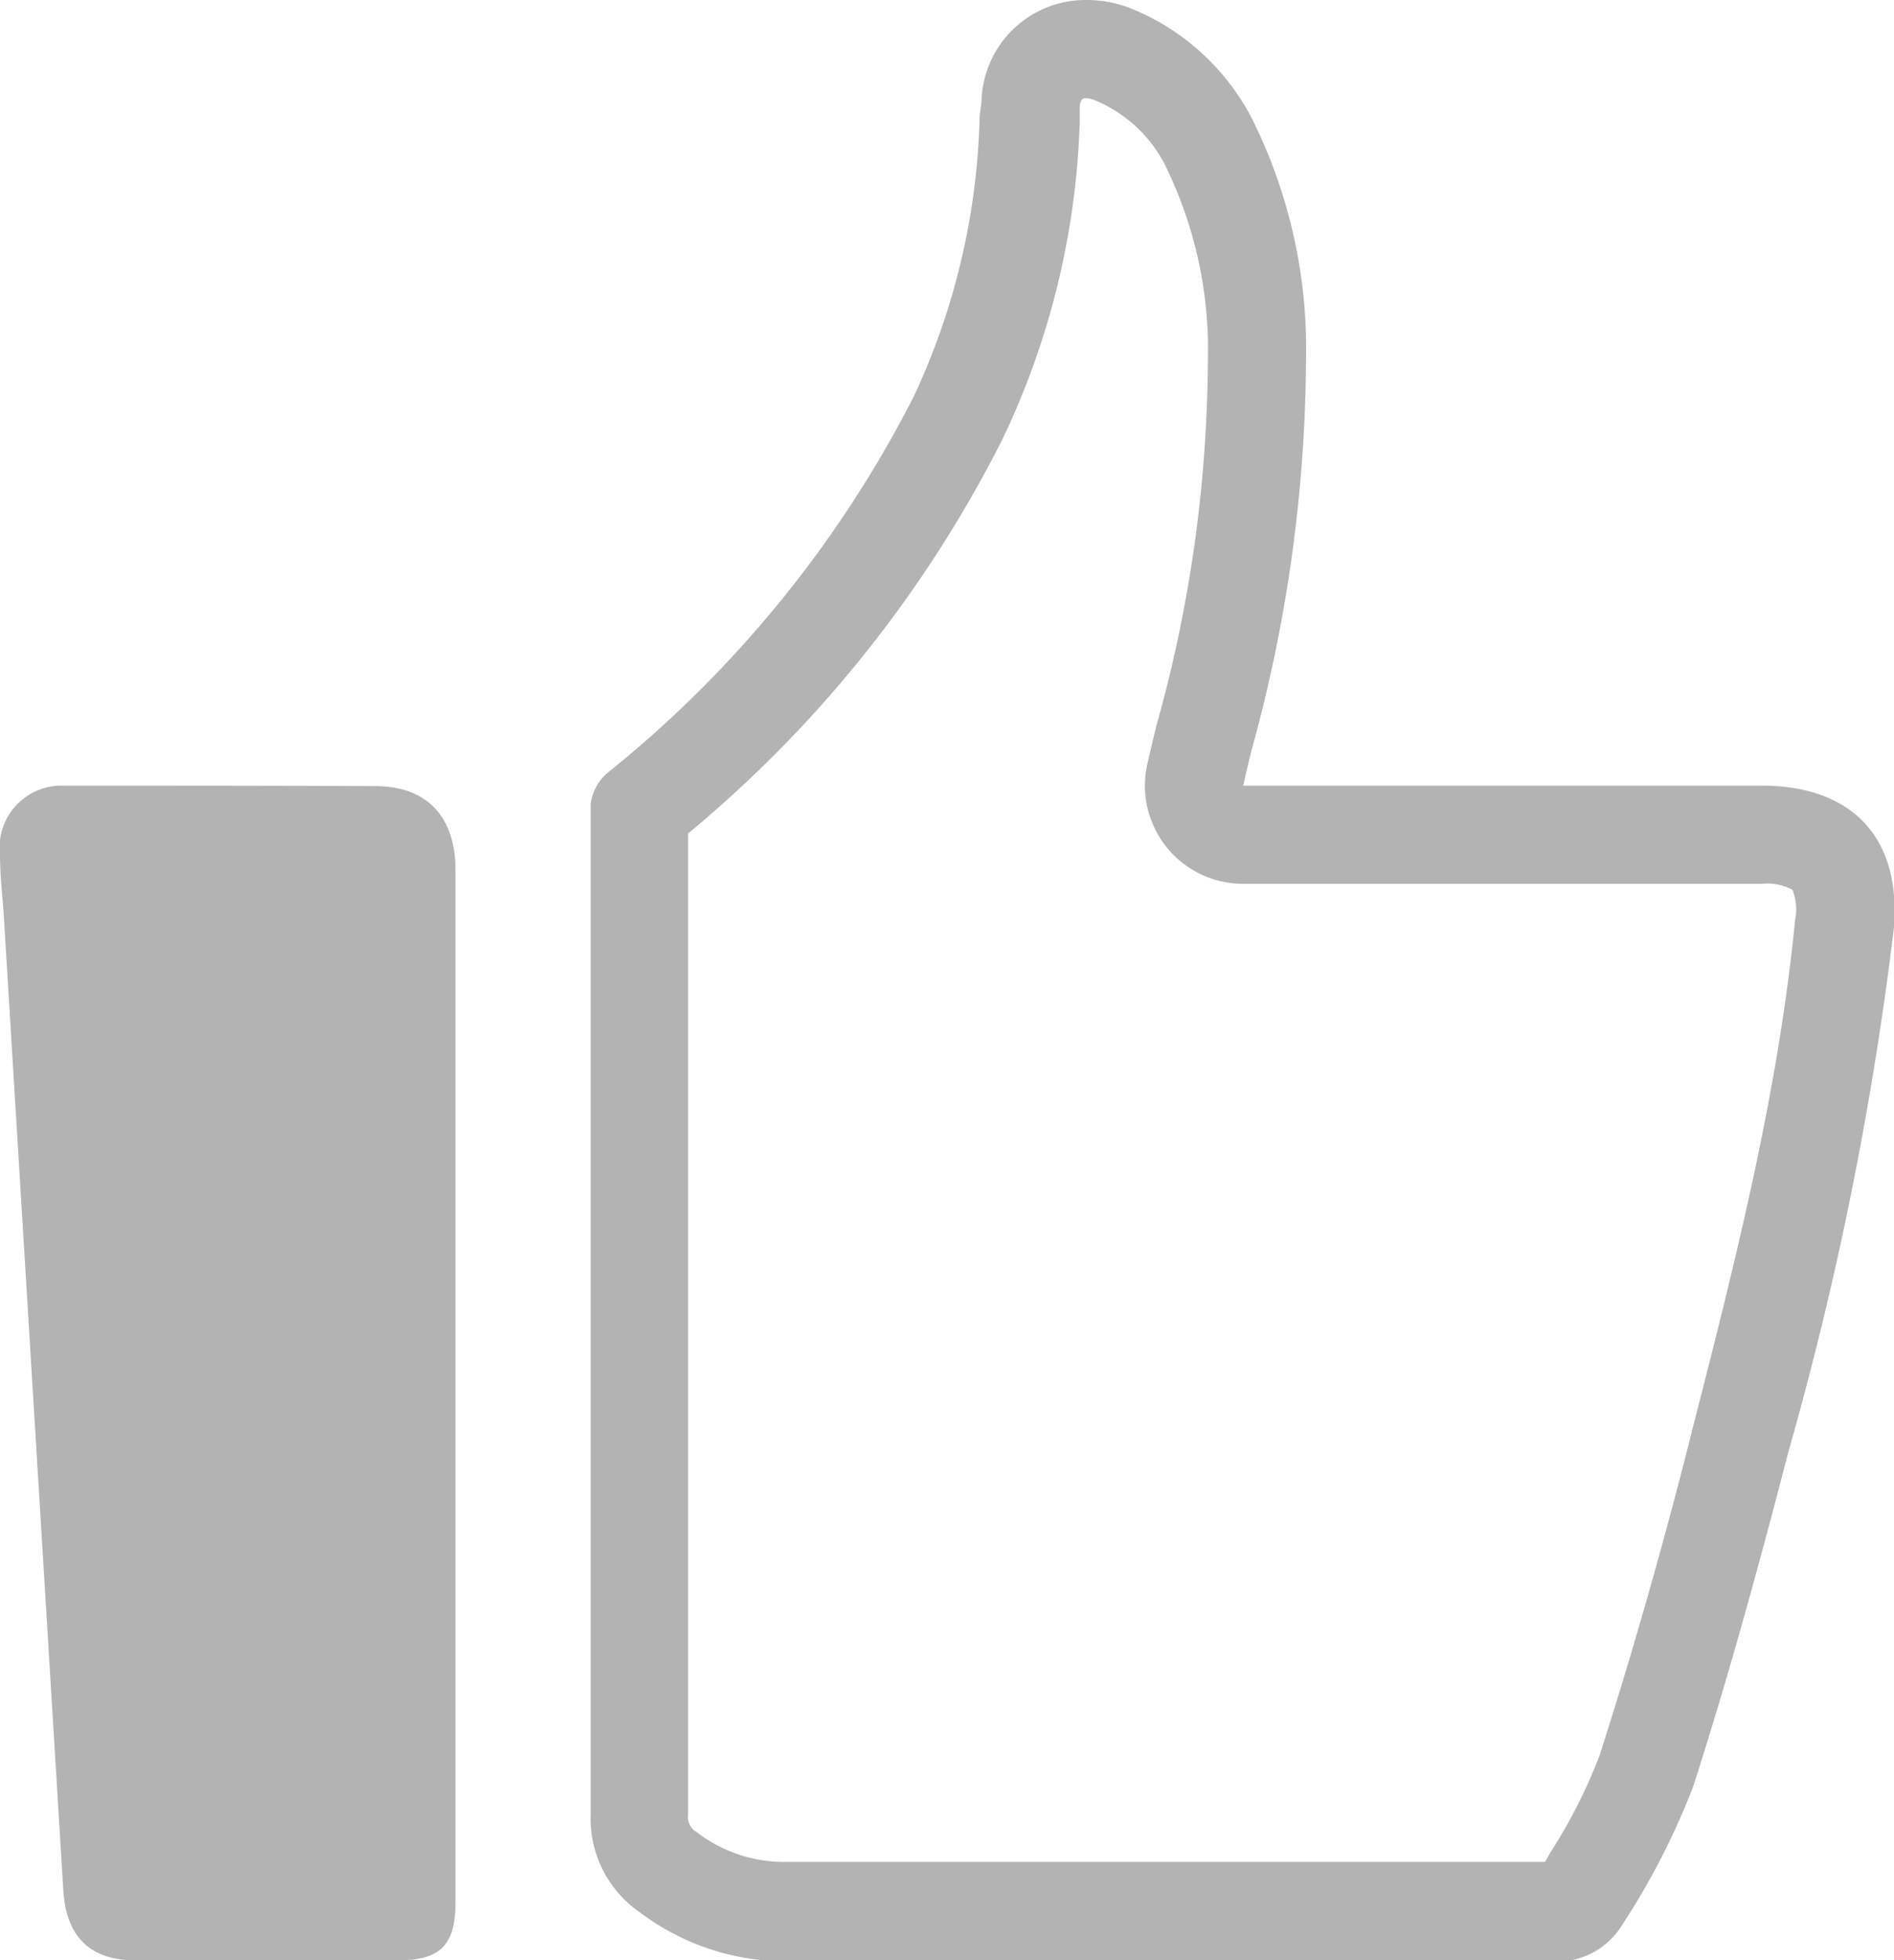 <svg id="图层_1" data-name="图层 1" xmlns="http://www.w3.org/2000/svg" viewBox="0 0 77.18 79.84"><defs><style>.cls-1{fill:#b3b3b3;}</style></defs><title>dianzan1</title><path class="cls-1" d="M44.26,4a.87.87,0,0,1,.32.07,5.62,5.62,0,0,1,3.06,3,17,17,0,0,1,1.58,7.66,55.89,55.89,0,0,1-2.1,14.84c-.08.32-.15.64-.24,1l-.12.52A4,4,0,0,0,50.66,36H71.78a2.21,2.21,0,0,1,1.26.24,2.19,2.19,0,0,1,.11,1.23C72.49,44.22,70.87,50.8,69,58.08c-1,4-2.32,8.77-3.83,13.46a21.93,21.93,0,0,1-2,3.93l-.21.37q-7,0-13.94,0H31.92a5.82,5.82,0,0,1-3.51-1.2.71.71,0,0,1-.37-.72v-5.2c0-11.39,0-23.17,0-34.77a50.19,50.19,0,0,0,12.78-16A32.19,32.19,0,0,0,44,4.94c0-.1,0-.21,0-.31l0-.23c0-.4.18-.4.25-.4M28.07,32.75h0M44.26,0A4.24,4.24,0,0,0,40,4c0,.26-.07.52-.08.78a28.39,28.39,0,0,1-2.69,11.38A47.07,47.07,0,0,1,24.77,31.47a2,2,0,0,0-.7,1.27q0,20.58,0,41.15a4.63,4.63,0,0,0,2,4,9.89,9.89,0,0,0,5.86,2H49q7.06,0,14.12,0h0a3.14,3.14,0,0,0,3-1.51A29.79,29.79,0,0,0,69,72.76c1.45-4.51,2.7-9.09,3.89-13.67a138.5,138.5,0,0,0,4.28-21.24C77.5,34.15,75.5,32,71.78,32H50.66c.13-.57.23-1,.34-1.44a60.65,60.65,0,0,0,2.22-15.9,21,21,0,0,0-2-9.41A9.59,9.59,0,0,0,46,.31,4.94,4.94,0,0,0,44.26,0Z"/><path class="cls-1" d="M18.56,56.43q0-10.5,0-21c0-2.11-1.11-3.38-3.2-3.41C11.1,32,6.84,32,2.59,32A2.53,2.53,0,0,0,0,34.84c0,.85.11,1.7.16,2.55Q1.37,57.19,2.58,77c.12,1.87,1.07,2.84,2.92,2.85,3.56,0,7.13,0,10.7,0,1.76,0,2.36-.63,2.36-2.37Z"/></svg>